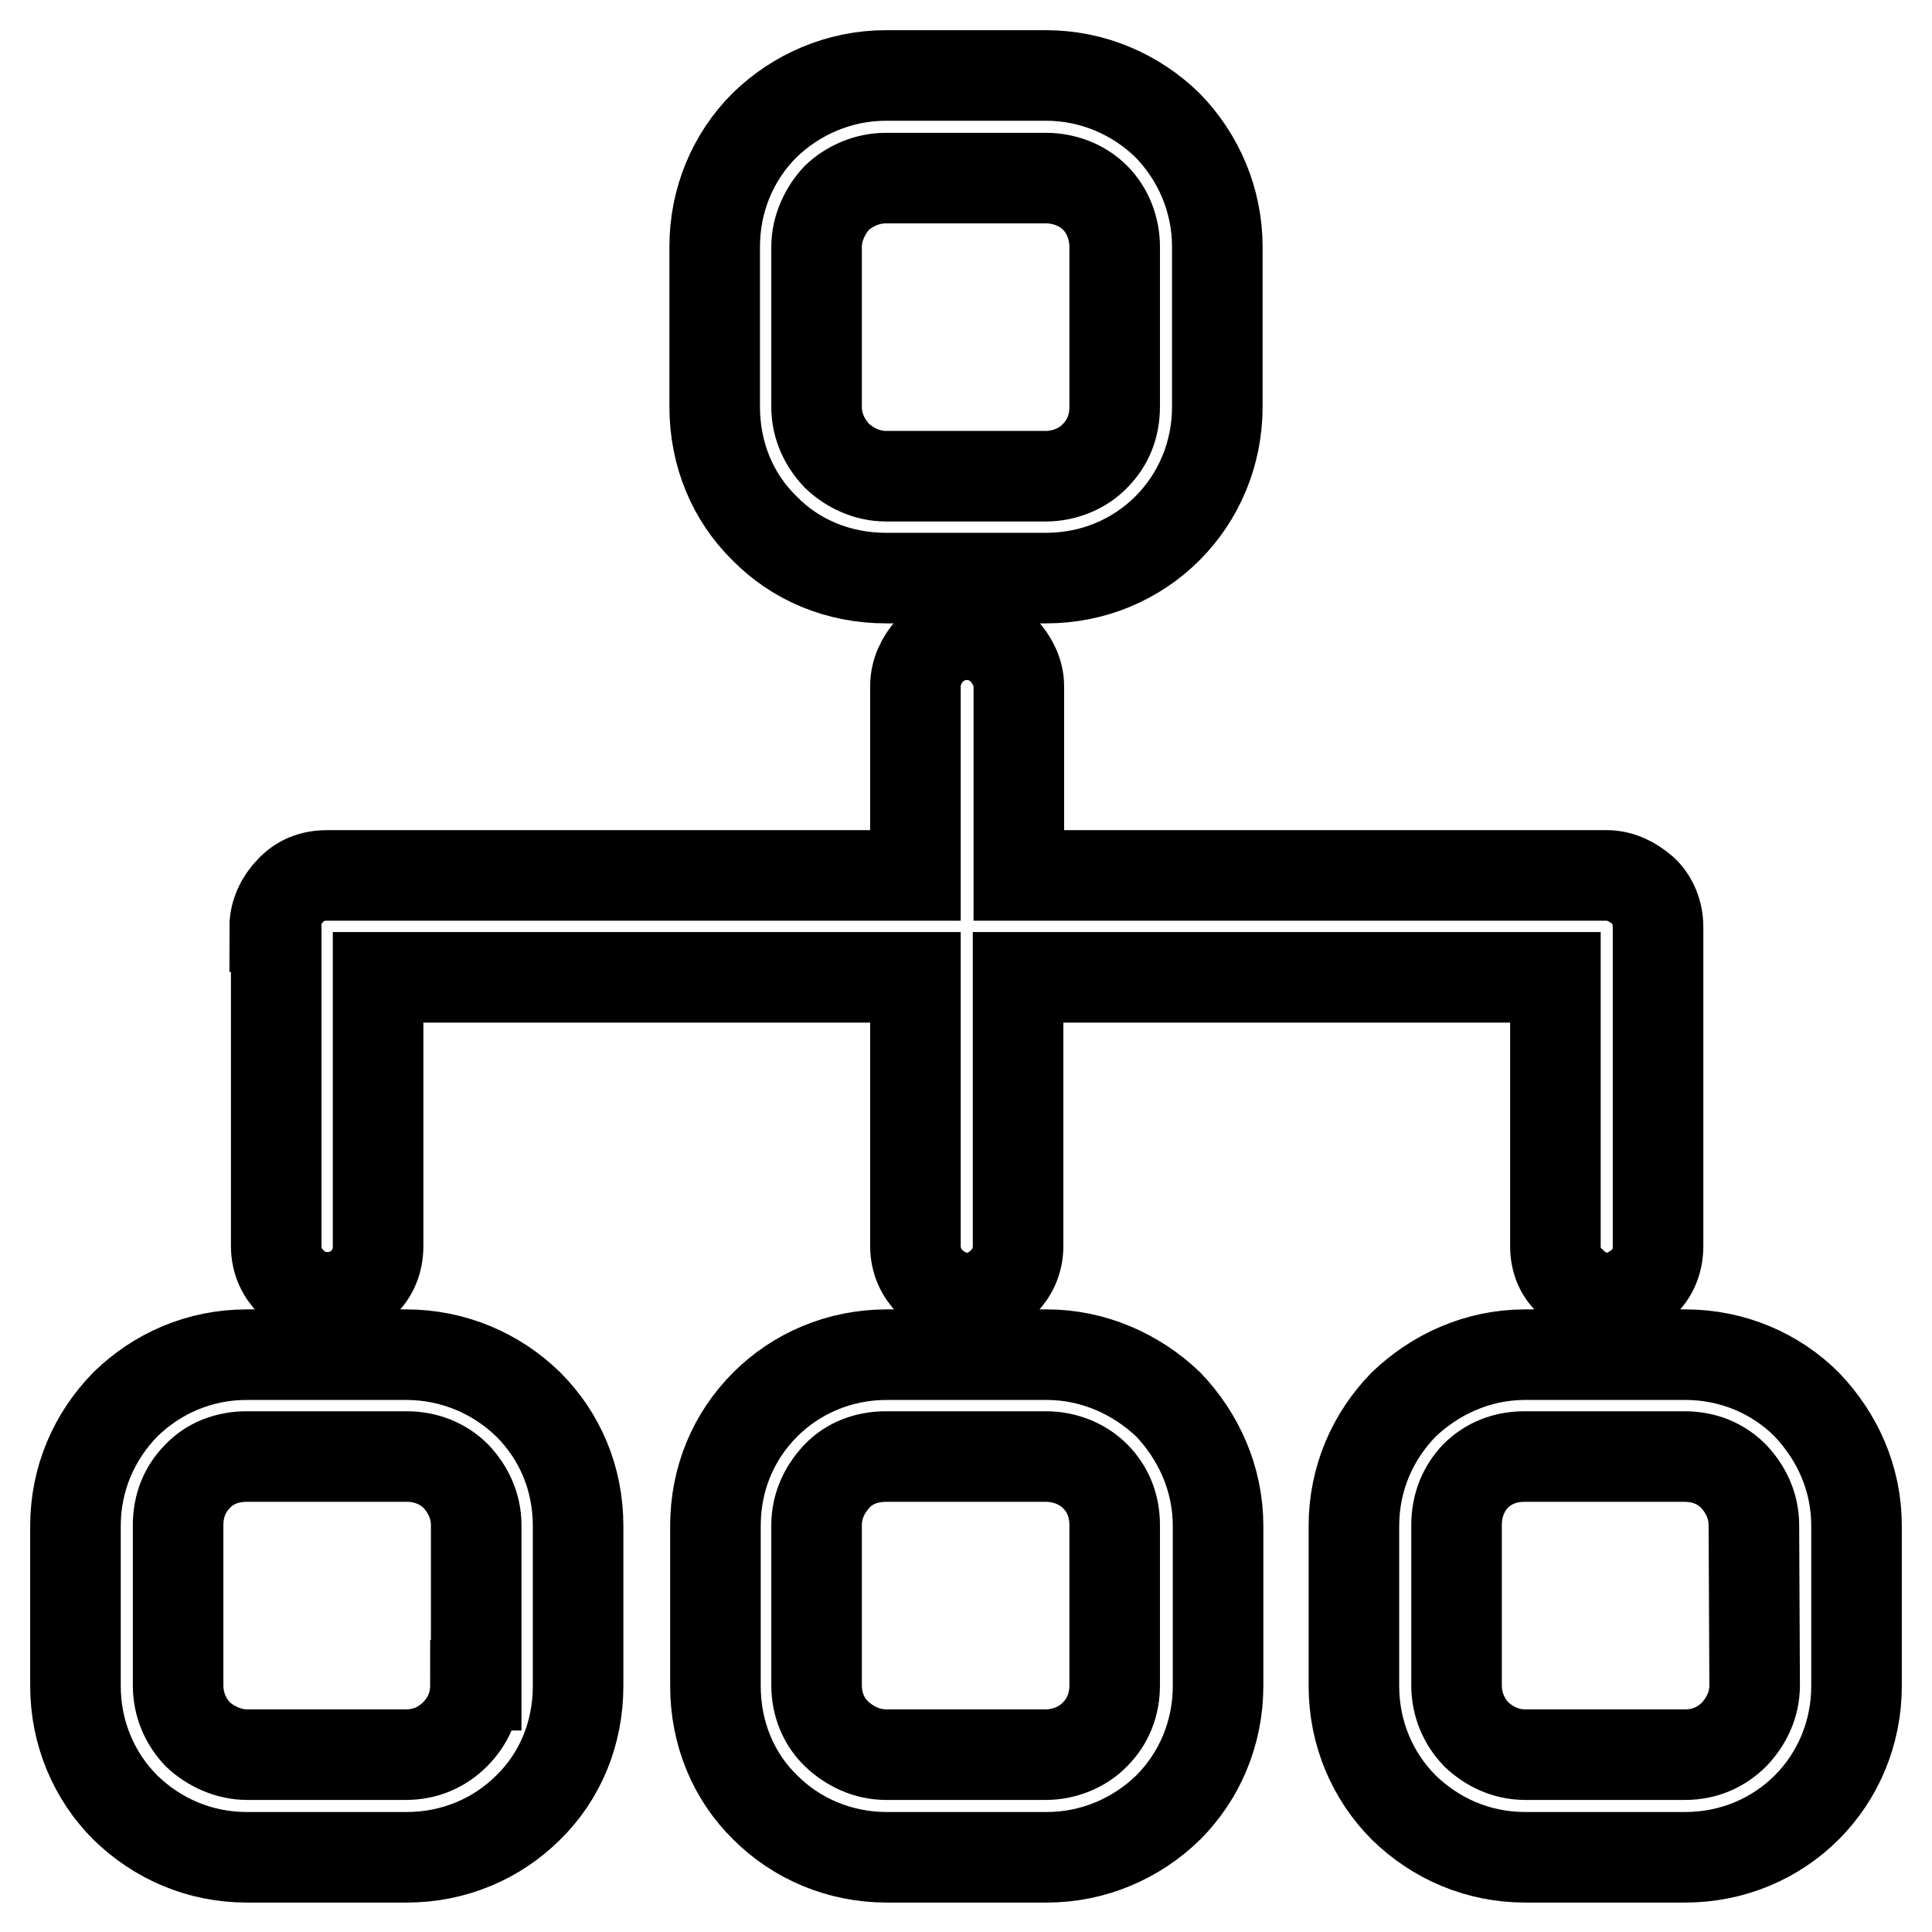 <?xml version="1.0" encoding="utf-8"?>
<!-- Svg Vector Icons : http://www.onlinewebfonts.com/icon -->
<!DOCTYPE svg PUBLIC "-//W3C//DTD SVG 1.1//EN" "http://www.w3.org/Graphics/SVG/1.1/DTD/svg11.dtd">
<svg version="1.1" xmlns="http://www.w3.org/2000/svg" xmlns:xlink="http://www.w3.org/1999/xlink" x="0px" y="0px" viewBox="0 0 256 256" enable-background="new 0 0 256 256" xml:space="preserve">
<g> <path stroke-width="12" fill-opacity="0" stroke="#000000"  d="M239.4,186.1c-4.1-4.1-9.8-6.6-16.1-6.6h-21.2c-6.3,0-11.9,2.6-16.1,6.6c-4.1,4.2-6.6,9.8-6.6,16.1v21.2 c0,6.3,2.5,12,6.6,16.1c4.2,4.1,9.8,6.6,16.1,6.6h21.2c6.3,0,12-2.5,16.1-6.6c4.1-4.1,6.6-9.8,6.6-16.1l0-21.2 C246,195.8,243.4,190.3,239.4,186.1L239.4,186.1z M232.5,223.3c0,2.6-1.1,4.8-2.7,6.5c-1.7,1.7-3.9,2.7-6.5,2.7h-21.2 c-2.6,0-4.8-1.1-6.5-2.7c-1.6-1.7-2.6-3.9-2.6-6.5l0-21.2c0-2.6,0.9-4.8,2.5-6.5c1.7-1.7,3.9-2.6,6.5-2.6h21.2 c2.6,0,4.8,0.9,6.5,2.6c1.6,1.7,2.7,3.9,2.7,6.5L232.5,223.3L232.5,223.3z M138.7,179.5h-21.2c-6.3,0-12,2.5-16.1,6.6 c-4.2,4.2-6.6,9.8-6.6,16.1v21.2c0,6.3,2.4,12,6.6,16.1c4.1,4.1,9.8,6.6,16.1,6.6h21.2c6.2,0,11.9-2.5,16.1-6.6 c4.1-4.1,6.6-9.8,6.6-16.1v-21.2c0-6.3-2.6-11.9-6.6-16.1C150.5,182,144.8,179.5,138.7,179.5z M147.7,223.3c0,2.6-0.9,4.8-2.6,6.5 c-1.6,1.7-4.1,2.7-6.5,2.7h-21.2c-2.5,0-4.8-1.1-6.5-2.7s-2.7-3.9-2.7-6.5v-21.2c0-2.6,1.1-4.8,2.7-6.5c1.6-1.7,3.9-2.6,6.5-2.6 h21.2c2.4,0,4.8,0.9,6.5,2.6c1.7,1.7,2.6,3.9,2.6,6.5V223.3L147.7,223.3z M154.7,16.6c-4.2-4.1-9.9-6.6-16.1-6.6h-21.2 c-6.3,0-12,2.6-16.1,6.6c-4.2,4.2-6.6,9.9-6.6,16.1v21.2c0,6.3,2.4,12,6.6,16.1c4.1,4.2,9.8,6.6,16.1,6.6h21.2 c6.2,0,11.9-2.4,16.1-6.6c4.1-4.1,6.6-9.8,6.6-16.1V32.7C161.3,26.5,158.8,20.8,154.7,16.6z M147.7,53.9c0,2.6-0.9,4.8-2.6,6.5 c-1.6,1.7-4.1,2.7-6.5,2.7h-21.2c-2.5,0-4.8-1.1-6.5-2.7c-1.6-1.7-2.7-3.9-2.7-6.5V32.7c0-2.4,1.1-4.8,2.7-6.5 c1.6-1.5,3.9-2.6,6.5-2.6h21.2c2.4,0,4.8,0.9,6.5,2.6c1.7,1.7,2.6,4.1,2.6,6.5V53.9z M36.6,165.1c0,2,0.8,3.6,2,4.8 c1.2,1.2,2.8,2,4.8,2c1.8,0,3.6-0.7,4.8-2c1.2-1.2,1.9-2.8,1.9-4.8v-35.6h71.2v35.6c0,2,0.8,3.6,2,4.8c1.2,1.2,3,2.1,4.8,2.1 c2,0,3.6-0.9,4.8-2.1c1.2-1.2,2-2.8,2-4.8v-35.6h71.2v35.6c0,2,0.7,3.6,2.1,4.8c1.2,1.2,2.8,2.1,4.8,2.1c1.8,0,3.4-0.9,4.8-2.1 c1.2-1.2,1.9-2.8,1.9-4.8v-42.3c0-1.8-0.7-3.6-2-4.8c-1.4-1.2-3-2-4.8-2h-77.9V90.9c0-1.8-0.9-3.5-2.1-4.8c-1.2-1.2-2.9-2-4.8-2 c-1.8,0-3.6,0.8-4.8,2c-1.2,1.3-2,3-2,4.8V116H43.3c-2,0-3.6,0.7-4.8,2c-1.2,1.2-2.1,3-2.1,4.8h0.2L36.6,165.1L36.6,165.1 L36.6,165.1z M53.8,179.5H32.7c-6.3,0-11.9,2.5-16.1,6.6c-4.1,4.2-6.6,9.8-6.6,16.1v21.2c0,6.3,2.5,12,6.6,16.1 c4.2,4.1,9.8,6.6,16.1,6.6h21.2c6.3,0,12-2.5,16.1-6.6c4.2-4.1,6.6-9.8,6.6-16.1v-21.2c0-6.3-2.4-11.9-6.6-16.1 C65.8,182,60.1,179.5,53.8,179.5z M63,223.3c0,2.6-1,4.8-2.7,6.5c-1.7,1.7-3.9,2.7-6.5,2.7H32.7c-2.4,0-4.8-1.1-6.5-2.7 c-1.6-1.7-2.6-3.9-2.6-6.5v-21.2c0-2.6,0.9-4.8,2.6-6.5c1.6-1.7,3.9-2.6,6.5-2.6h21.2c2.5,0,4.8,0.9,6.5,2.6 c1.6,1.7,2.7,3.9,2.7,6.5V223.3z"/></g>
</svg>